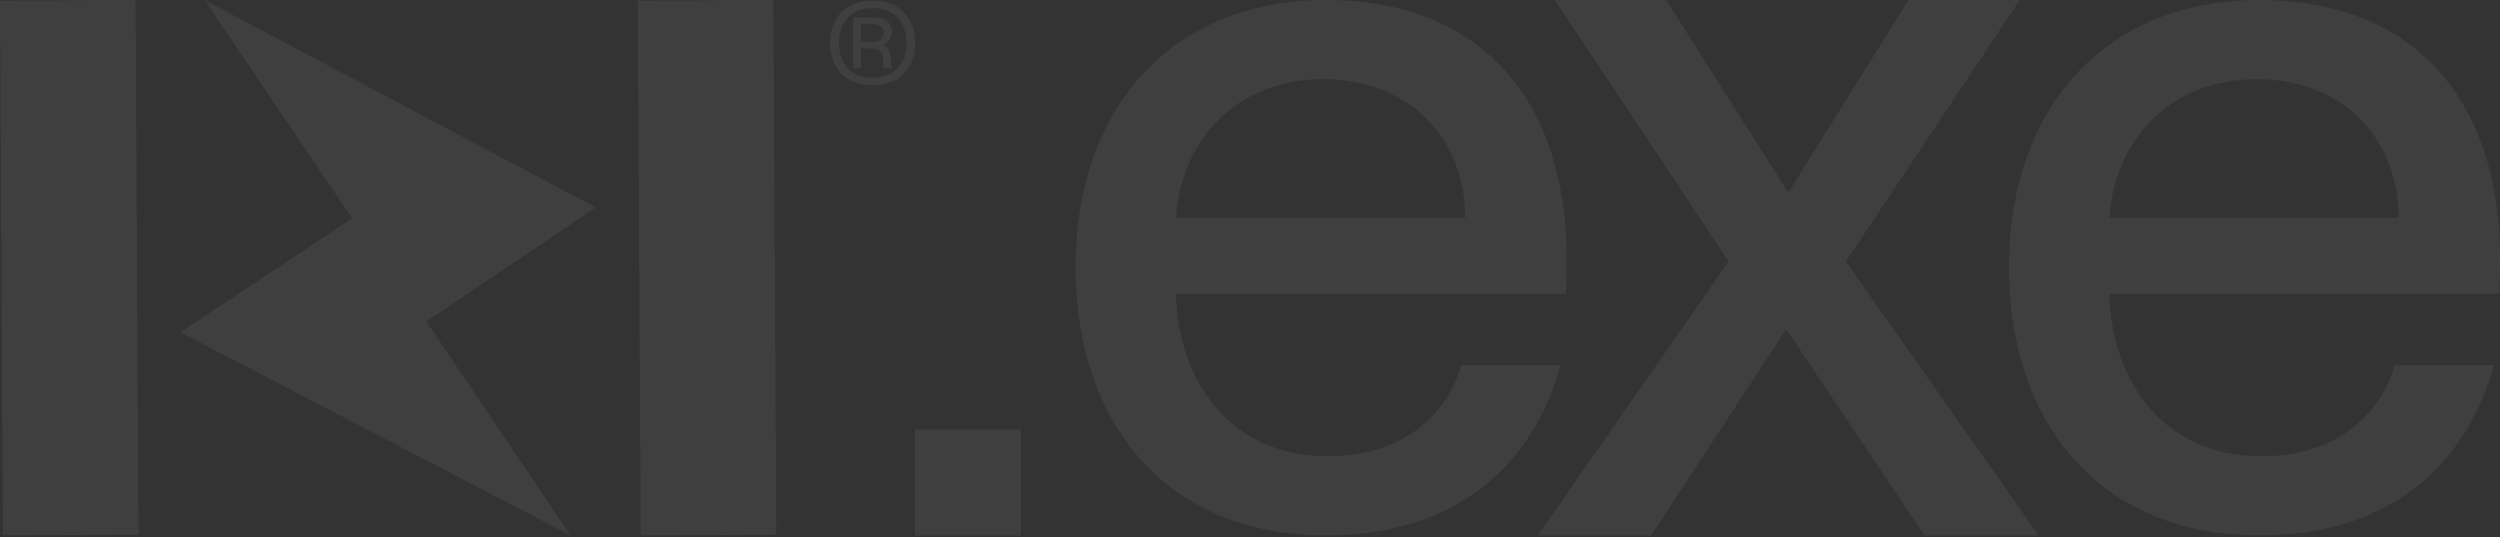 <?xml version="1.0" encoding="UTF-8"?> <svg xmlns="http://www.w3.org/2000/svg" width="1010" height="217" viewBox="0 0 1010 217" fill="none"><rect x="0" y="0" width="1010" height="217" fill="#333333" stroke="none"/><g clip-path="url(#clip0_1638_8245)"><path d="M434.52 107.951C434.52 43.968 473.073 0 535.724 0C598.374 0 632.902 40.794 632.902 103.954C632.902 109.567 632.902 115.548 632.505 118.752H475.086C475.88 152.742 495.979 184.322 536.517 184.322C572.662 184.322 586.723 161.133 590.323 147.526H630.493C619.664 186.703 589.529 216.299 535.724 216.299C470.664 216.299 434.52 170.318 434.52 107.923V107.951ZM591.939 87.965C591.939 55.988 569.458 31.977 534.505 31.977C501.564 31.977 477.496 54.372 475.086 87.965H591.939Z" fill="white" fill-opacity="0.06"></path><path d="M698.362 105.626L628.114 0H673.103L722.09 77.193H722.883L771.047 0H816.008L745.732 105.626L823.634 216.327H777.454L722.033 133.606H721.239L667.037 216.327H621.254L698.362 105.626Z" fill="white" fill-opacity="0.06"></path><path d="M811.609 107.951C811.609 43.968 850.163 0 912.814 0C975.464 0 1009.99 40.794 1009.99 103.954C1009.99 109.567 1009.99 115.548 1009.6 118.752H852.176C852.97 152.742 873.069 184.322 913.607 184.322C949.752 184.322 963.812 161.133 967.413 147.526H1007.58C996.753 186.703 966.619 216.299 912.814 216.299C847.754 216.299 811.609 170.318 811.609 107.923V107.951ZM969.029 87.965C969.029 55.988 946.548 31.977 911.595 31.977C878.654 31.977 854.586 54.372 852.176 87.965H969.029Z" fill="white" fill-opacity="0.06"></path><path d="M369.668 173.55H412.446V216.328H369.668V173.55Z" fill="white" fill-opacity="0.06"></path><path d="M172.234 129.893L230.491 216.327L72.93 134.258L142.242 88.192L82.653 0L240.668 83.826L172.234 129.893Z" fill="white" fill-opacity="0.06"></path><path d="M54.769 -0.016L0 0.28L1.169 216.293L55.937 215.996L54.769 -0.016Z" fill="white" fill-opacity="0.06"></path><path d="M312.425 -0.02L257.656 0.286L258.863 216.327L313.631 216.021L312.425 -0.02Z" fill="white" fill-opacity="0.06"></path><path d="M344.633 7.029H353.251C357.815 7.029 360.281 9.155 360.281 12.982C360.281 15.619 358.694 17.518 356.397 18.029V18.085C361.188 18.992 359.431 27.128 360.565 27.469V27.667H357.163C356.227 26.788 358.212 19.588 353.137 19.588H347.808V27.667H344.633V7.029ZM352.542 16.866C355.462 16.866 357.049 15.591 357.049 13.238C357.049 11.026 355.774 9.807 352.599 9.807H347.808V16.895H352.542V16.866Z" fill="white" fill-opacity="0.06"></path><path d="M352.584 0.255C342.038 0.255 335.348 6.803 335.348 17.349C335.348 27.895 342.038 34.443 352.584 34.443C363.129 34.443 369.734 27.838 369.734 17.349C369.734 6.86 363.129 0.255 352.584 0.255ZM352.584 31.438C344.164 31.438 338.948 26.08 338.948 17.349C338.948 8.618 344.164 3.26 352.584 3.26C361.003 3.26 366.219 8.674 366.219 17.349C366.219 26.024 360.946 31.438 352.584 31.438Z" fill="white" fill-opacity="0.06"></path></g><defs><clipPath id="clip0_1638_8245"><rect width="1010" height="216.327" fill="white"></rect></clipPath></defs></svg> 
